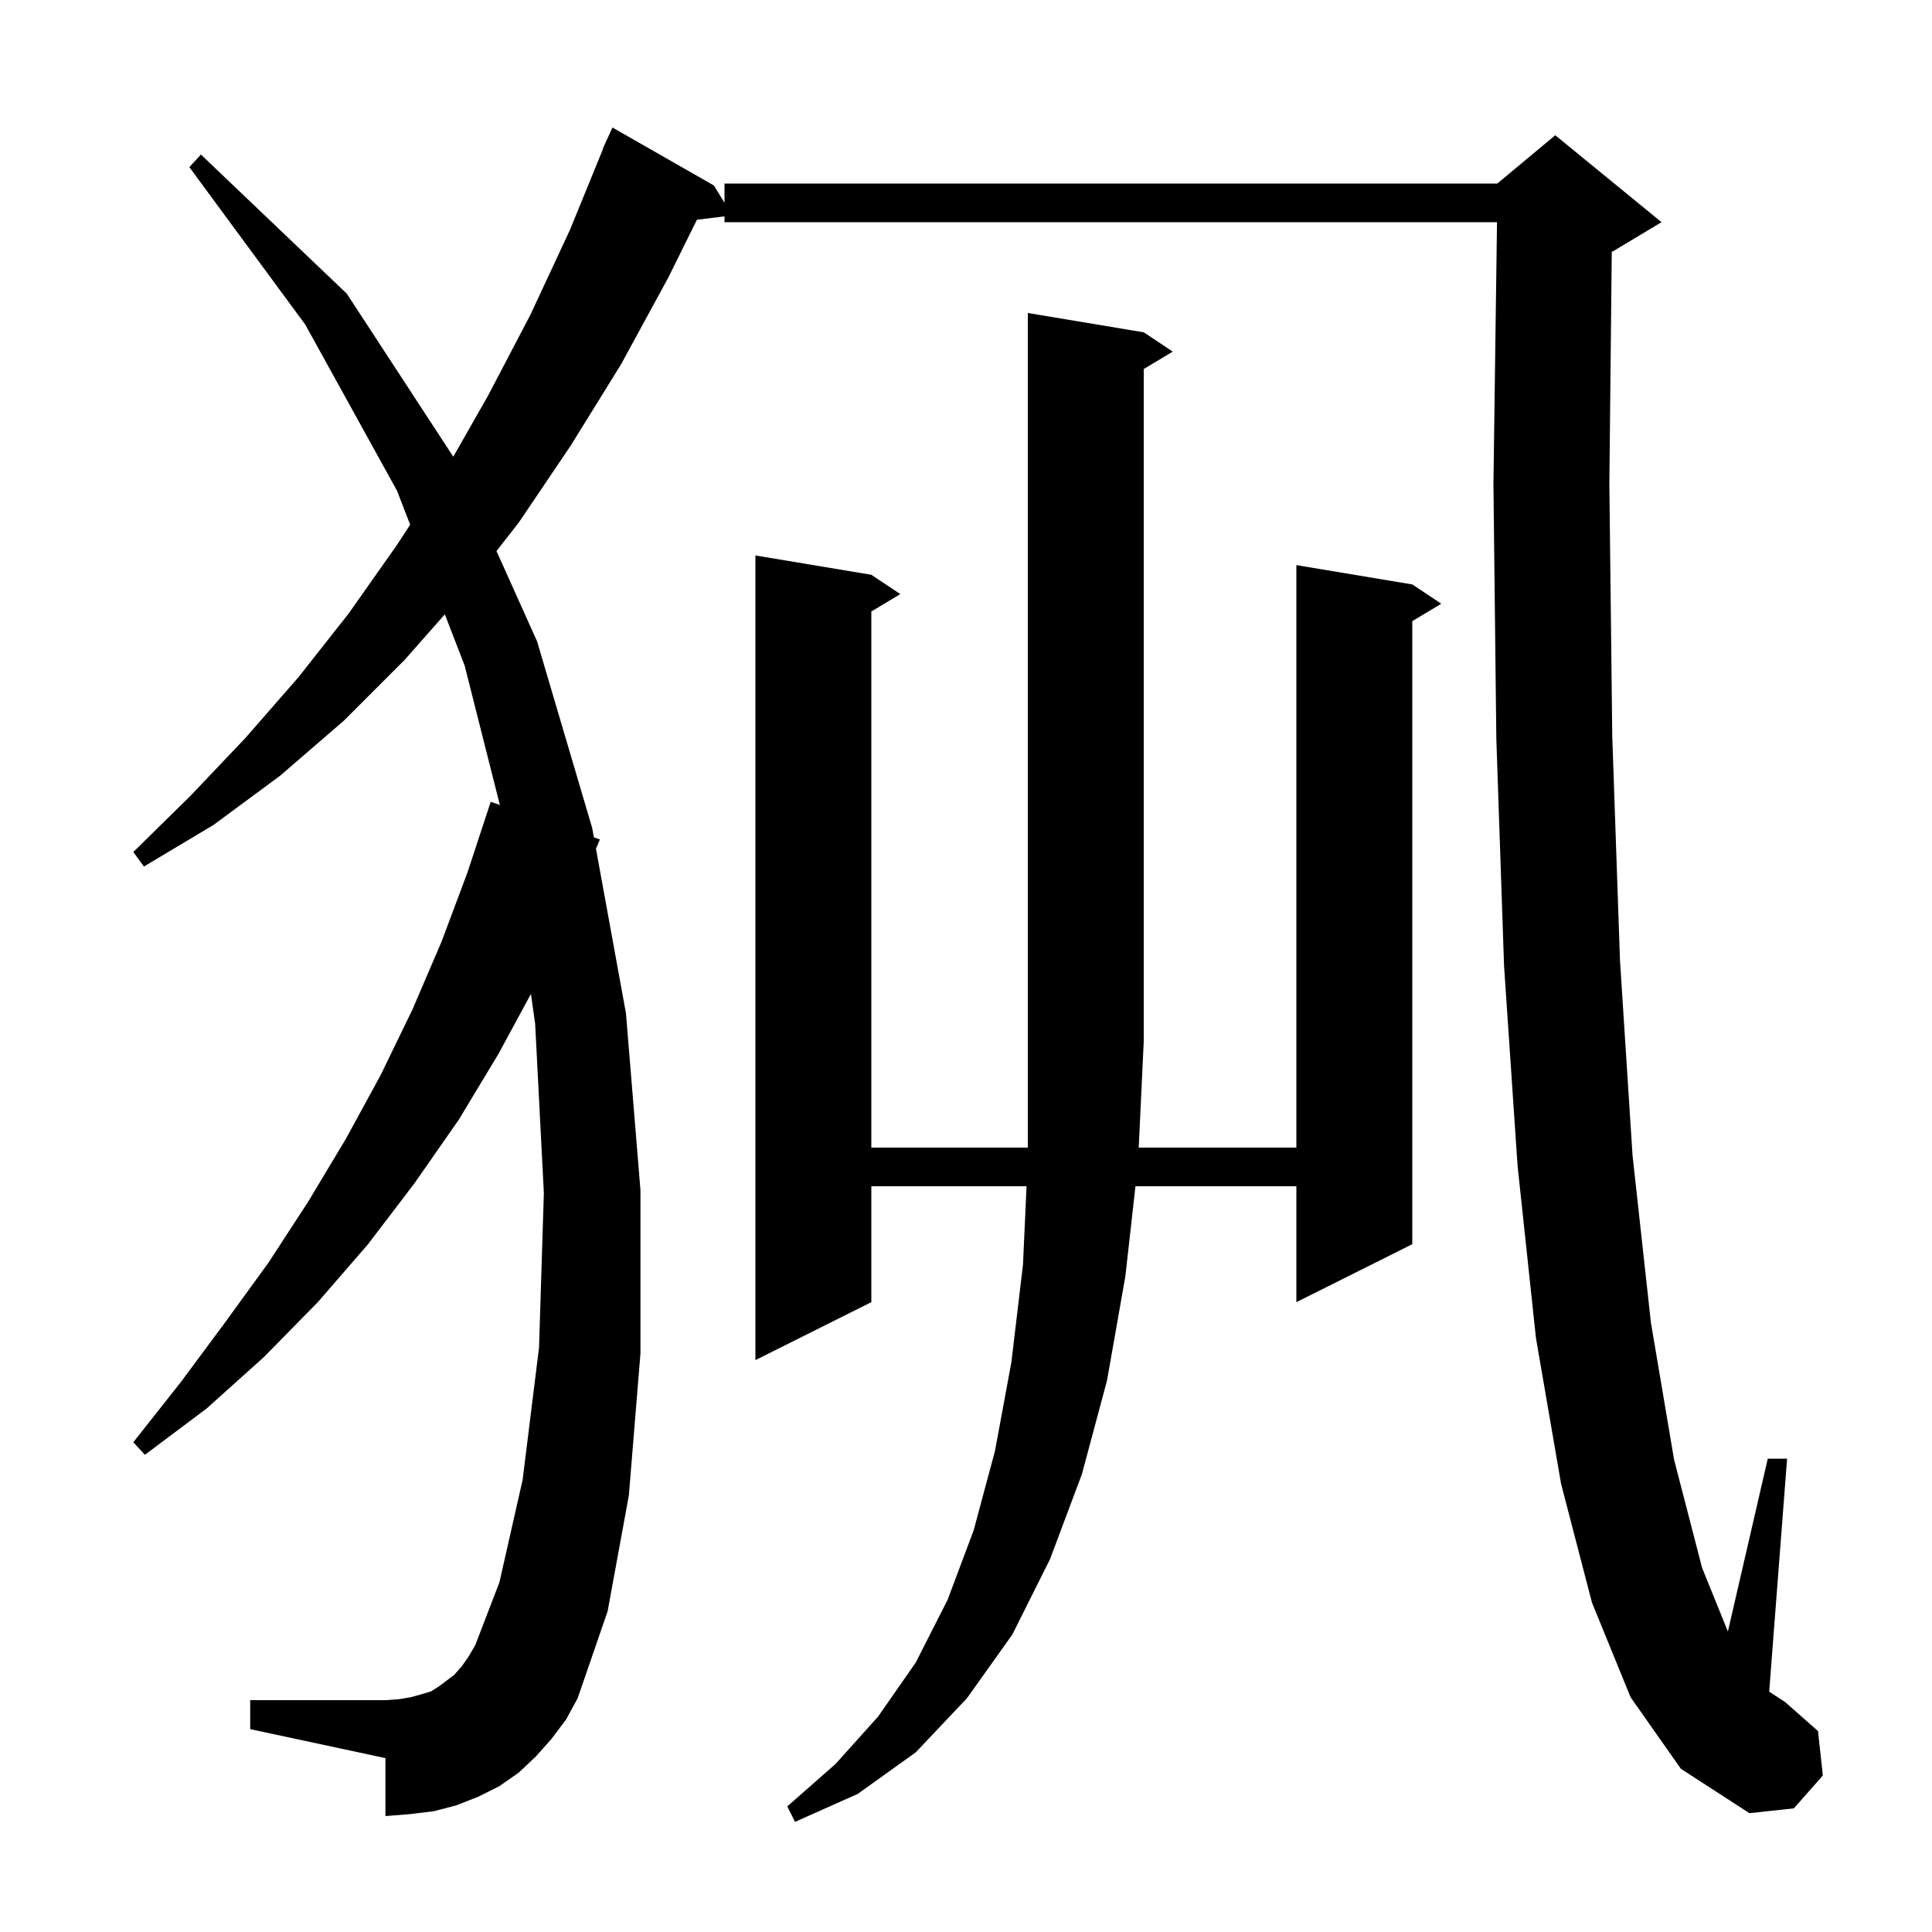 <svg xmlns="http://www.w3.org/2000/svg" xmlns:xlink="http://www.w3.org/1999/xlink" version="1.1" baseProfile="full" viewBox="0 0 200 200" width="200" height="200"><g fill="currentColor"><path d="M 118.4 34.4 L 121.4 36.4 L 118.4 38.2 L 118.4 107.8 L 117.88 118.8 L 134.2 118.8 L 134.2 58.5 L 146.2 60.5 L 149.2 62.5 L 146.2 64.3 L 146.2 128.8 L 134.2 134.8 L 134.2 122.8 L 117.542 122.8 L 116.5 132.1 L 114.6 142.9 L 112.0 152.6 L 108.7 161.4 L 104.8 169.2 L 100.1 175.8 L 94.8 181.4 L 88.8 185.7 L 82.3 188.6 L 81.5 187.0 L 86.5 182.6 L 90.9 177.7 L 94.8 172.1 L 98.1 165.6 L 100.8 158.4 L 103.0 150.2 L 104.7 141.0 L 105.9 130.9 L 106.268 122.8 L 90.2 122.8 L 90.2 134.8 L 78.2 140.8 L 78.2 57.5 L 90.2 59.5 L 93.2 61.5 L 90.2 63.3 L 90.2 118.8 L 106.4 118.8 L 106.4 32.4 Z M 168.8 175.7 L 164.8 165.9 L 161.6 153.6 L 159.0 138.5 L 157.1 120.7 L 155.7 100.0 L 154.9 76.5 L 154.6 50.1 L 154.97 23.0 L 75.0 23.0 L 75.0 22.398 L 72.144 22.749 L 69.2 28.7 L 64.3 37.7 L 59.1 46.1 L 53.7 54.1 L 51.396 57.04 L 55.6 66.4 L 61.3 85.7 L 61.48 86.686 L 62.1 86.9 L 61.694 87.863 L 64.8 104.9 L 66.3 123.2 L 66.3 140.1 L 65.1 154.8 L 62.9 166.8 L 59.8 175.8 L 58.6 178.0 L 57.1 180.0 L 55.5 181.8 L 53.7 183.5 L 51.7 184.9 L 49.5 186.0 L 47.2 186.9 L 44.9 187.5 L 42.4 187.8 L 39.9 188.0 L 39.9 182.0 L 25.9 179.0 L 25.9 176.0 L 39.9 176.0 L 41.3 175.9 L 42.5 175.7 L 43.6 175.4 L 44.6 175.1 L 45.4 174.6 L 47.0 173.4 L 47.8 172.5 L 48.5 171.5 L 49.2 170.3 L 51.7 163.8 L 54.1 153.2 L 55.8 139.5 L 56.3 123.5 L 55.4 106.0 L 54.963 102.891 L 51.6 109.1 L 47.5 115.9 L 42.9 122.5 L 38.1 128.8 L 32.9 134.8 L 27.3 140.5 L 21.4 145.8 L 15.0 150.6 L 13.8 149.3 L 18.7 143.1 L 23.3 136.9 L 27.8 130.7 L 31.9 124.4 L 35.8 117.9 L 39.4 111.3 L 42.7 104.5 L 45.7 97.5 L 48.4 90.3 L 50.8 83.0 L 51.745 83.326 L 48.1 68.9 L 46.049 63.597 L 41.9 68.3 L 35.6 74.6 L 29.0 80.3 L 22.1 85.4 L 14.9 89.7 L 13.8 88.2 L 19.7 82.4 L 25.4 76.4 L 30.9 70.1 L 36.1 63.5 L 41.1 56.4 L 42.46 54.318 L 41.1 50.8 L 31.6 33.6 L 19.6 17.3 L 20.8 16.0 L 35.9 30.4 L 46.924 47.278 L 50.5 41.0 L 54.9 32.6 L 59.0 23.8 L 62.428 15.409 L 62.4 15.4 L 62.719 14.698 L 62.8 14.5 L 62.808 14.503 L 63.4 13.2 L 73.9 19.2 L 75.0 20.995 L 75.0 19.0 L 155.0 19.0 L 161.0 14.0 L 172.0 23.0 L 167.0 26.0 L 166.849 26.063 L 166.6 50.1 L 166.9 76.2 L 167.7 99.4 L 169.0 119.6 L 170.9 136.9 L 173.3 151.1 L 176.2 162.3 L 178.871 168.893 L 183.0 151.0 L 185.0 151.0 L 183.145 175.12 L 184.8 176.2 L 188.2 179.2 L 188.7 183.8 L 185.7 187.2 L 181.1 187.7 L 174.0 183.1 Z "/></g></svg>